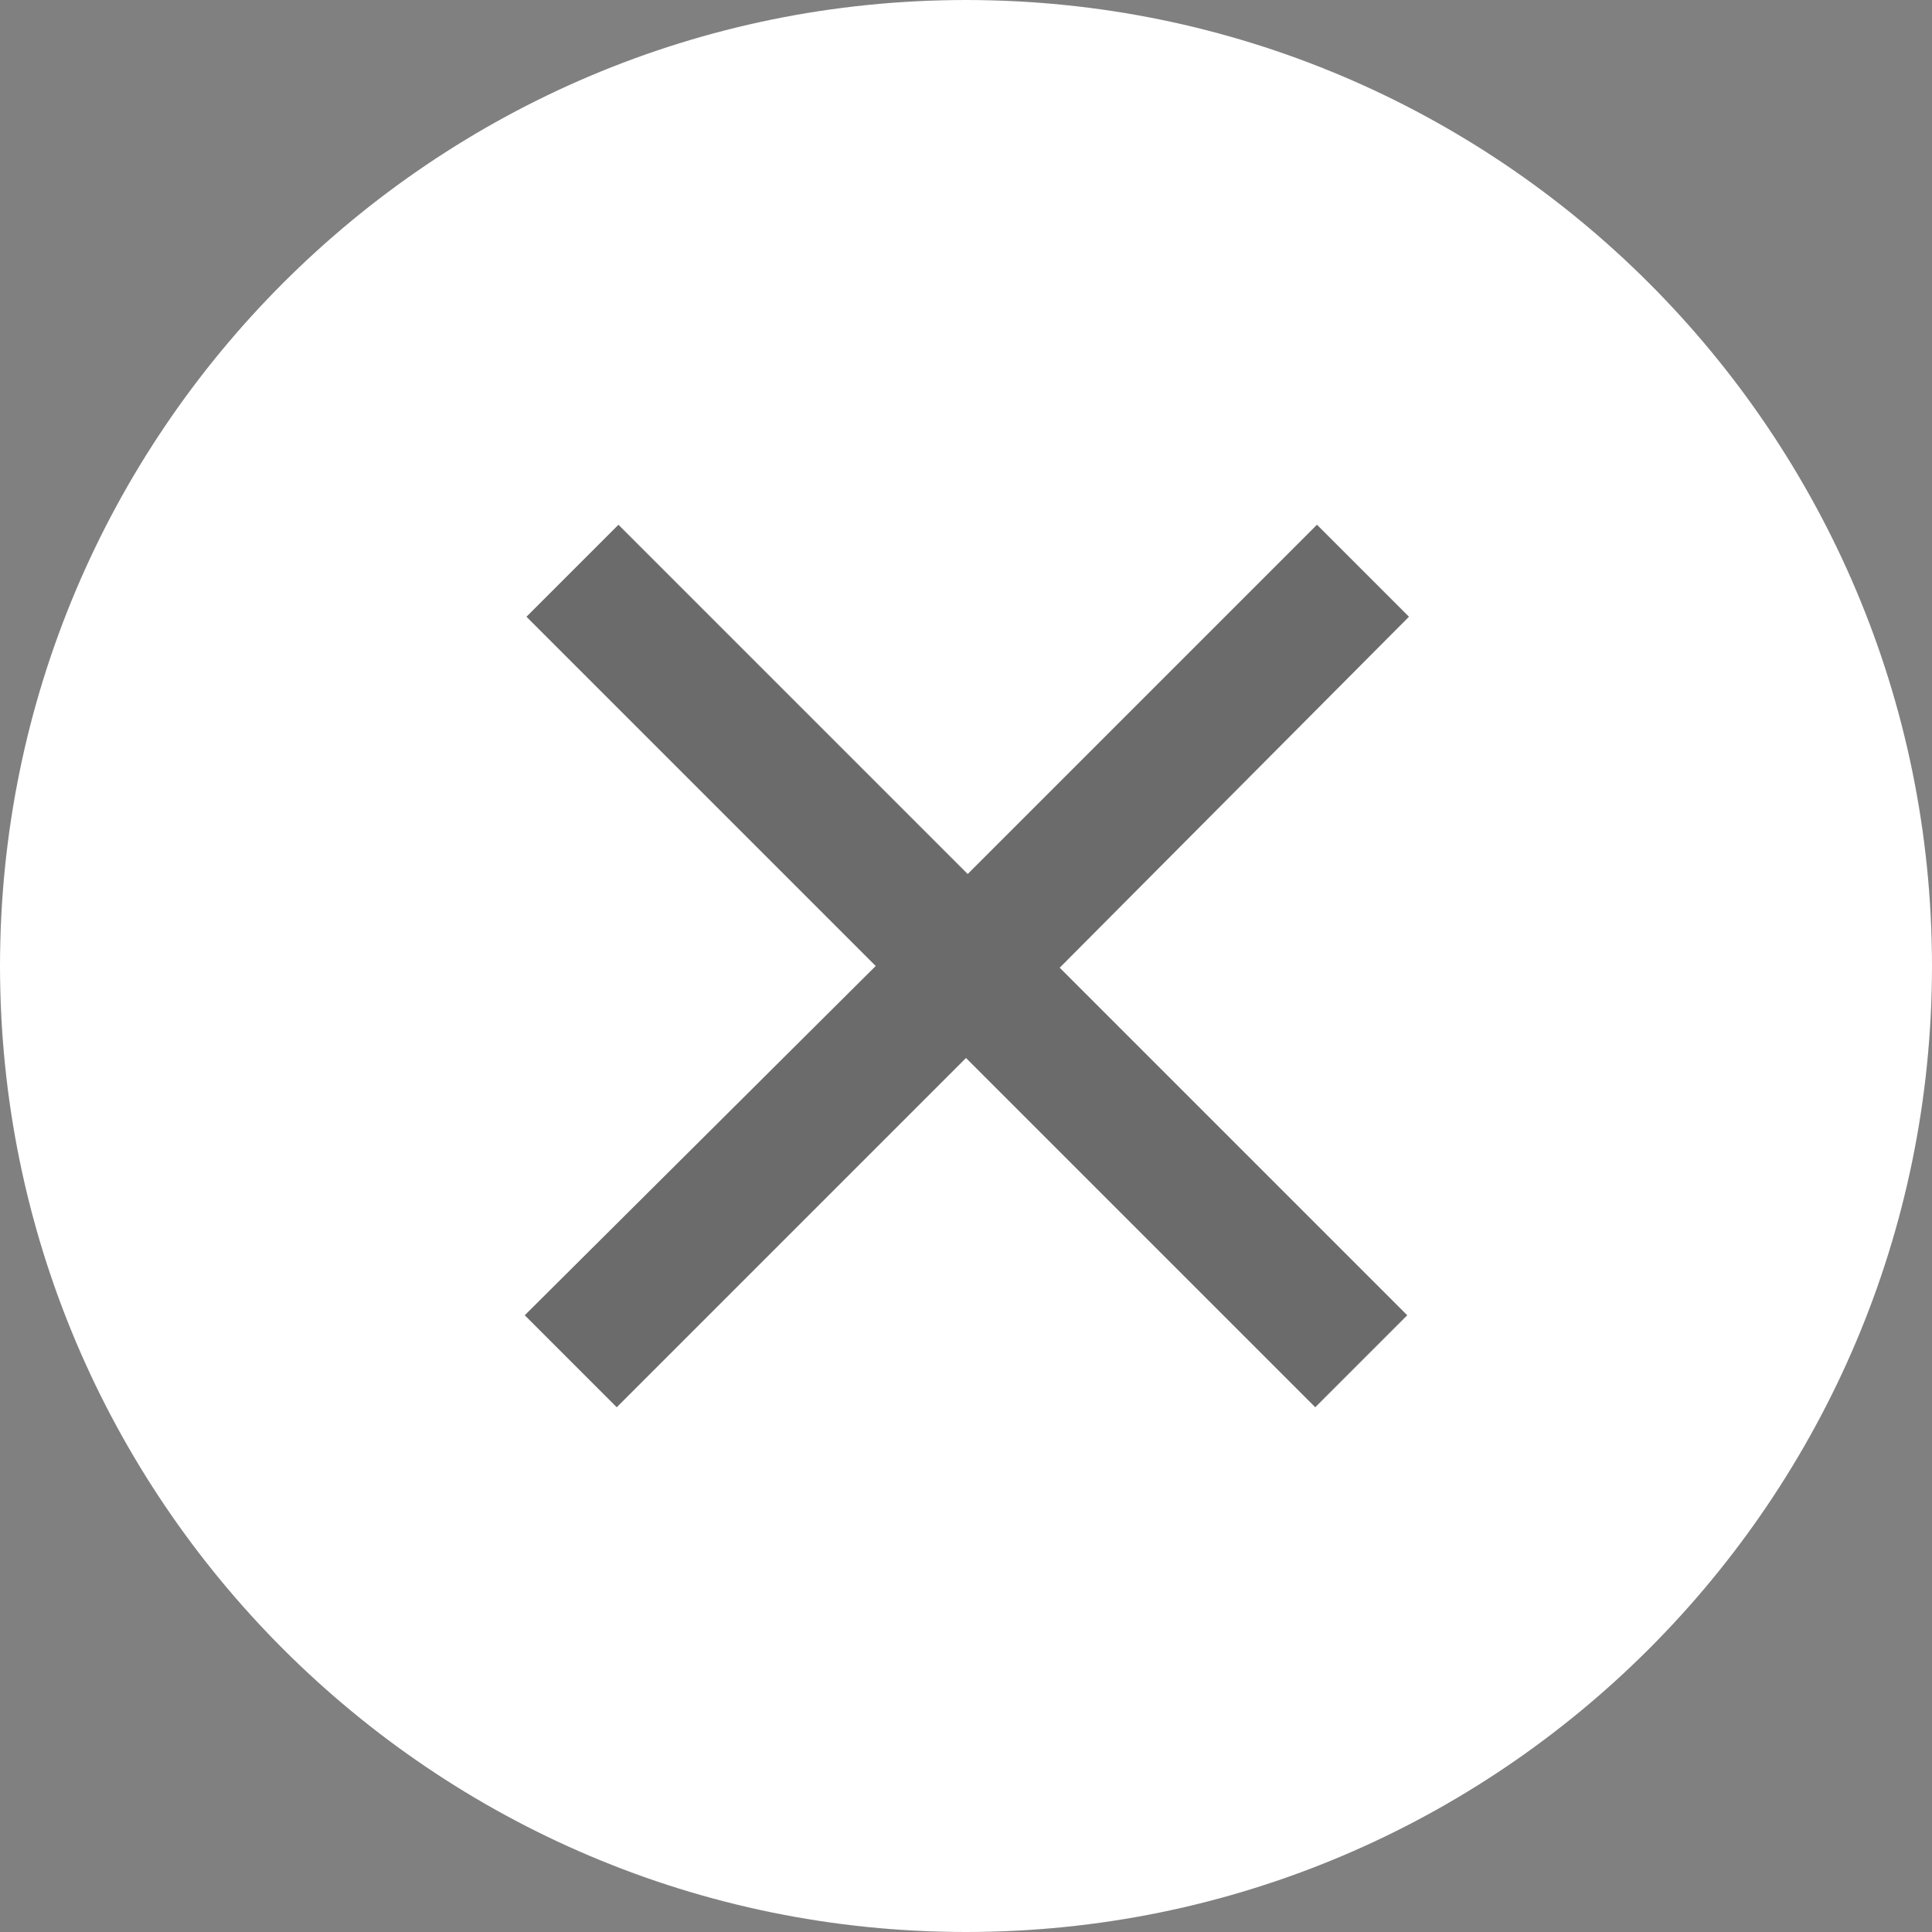 <?xml version="1.0" encoding="utf-8"?>
<!-- Generator: Adobe Illustrator 23.0.3, SVG Export Plug-In . SVG Version: 6.00 Build 0)  -->
<svg version="1.1" id="Vrstva_1" xmlns="http://www.w3.org/2000/svg" xmlns:xlink="http://www.w3.org/1999/xlink" x="0px" y="0px"
	 viewBox="0 0 113.4 113.4" style="enable-background:new 0 0 113.4 113.4;" xml:space="preserve">
<rect x="0" y="0" width="113.4" height="113.4" fill="#808080" stroke="none"/>
<style type="text/css">
	.st0{opacity:0.2;fill:#1D1D1B;}
	.st1{fill:#FFFFFF;}
</style>
<circle class="st0" cx="56.7" cy="56.7" r="56.7"/>
<g>
	<path class="st1" d="M56.7,0C25.4,0,0,25.4,0,56.7s25.4,56.7,56.7,56.7s56.7-25.4,56.7-56.7S88,0,56.7,0z M62.2,56.8l20.4,20.4
		l-5.4,5.4L56.7,62.1l0,0l0,0L36.2,82.6l-5.4-5.4l20.6-20.5l-0.1-0.1L30.9,36.2l5.4-5.4l20.5,20.5l0,0l0,0l20.5-20.5l5.4,5.4
		L62.2,56.8L62.2,56.8z"/>
</g>
</svg>
